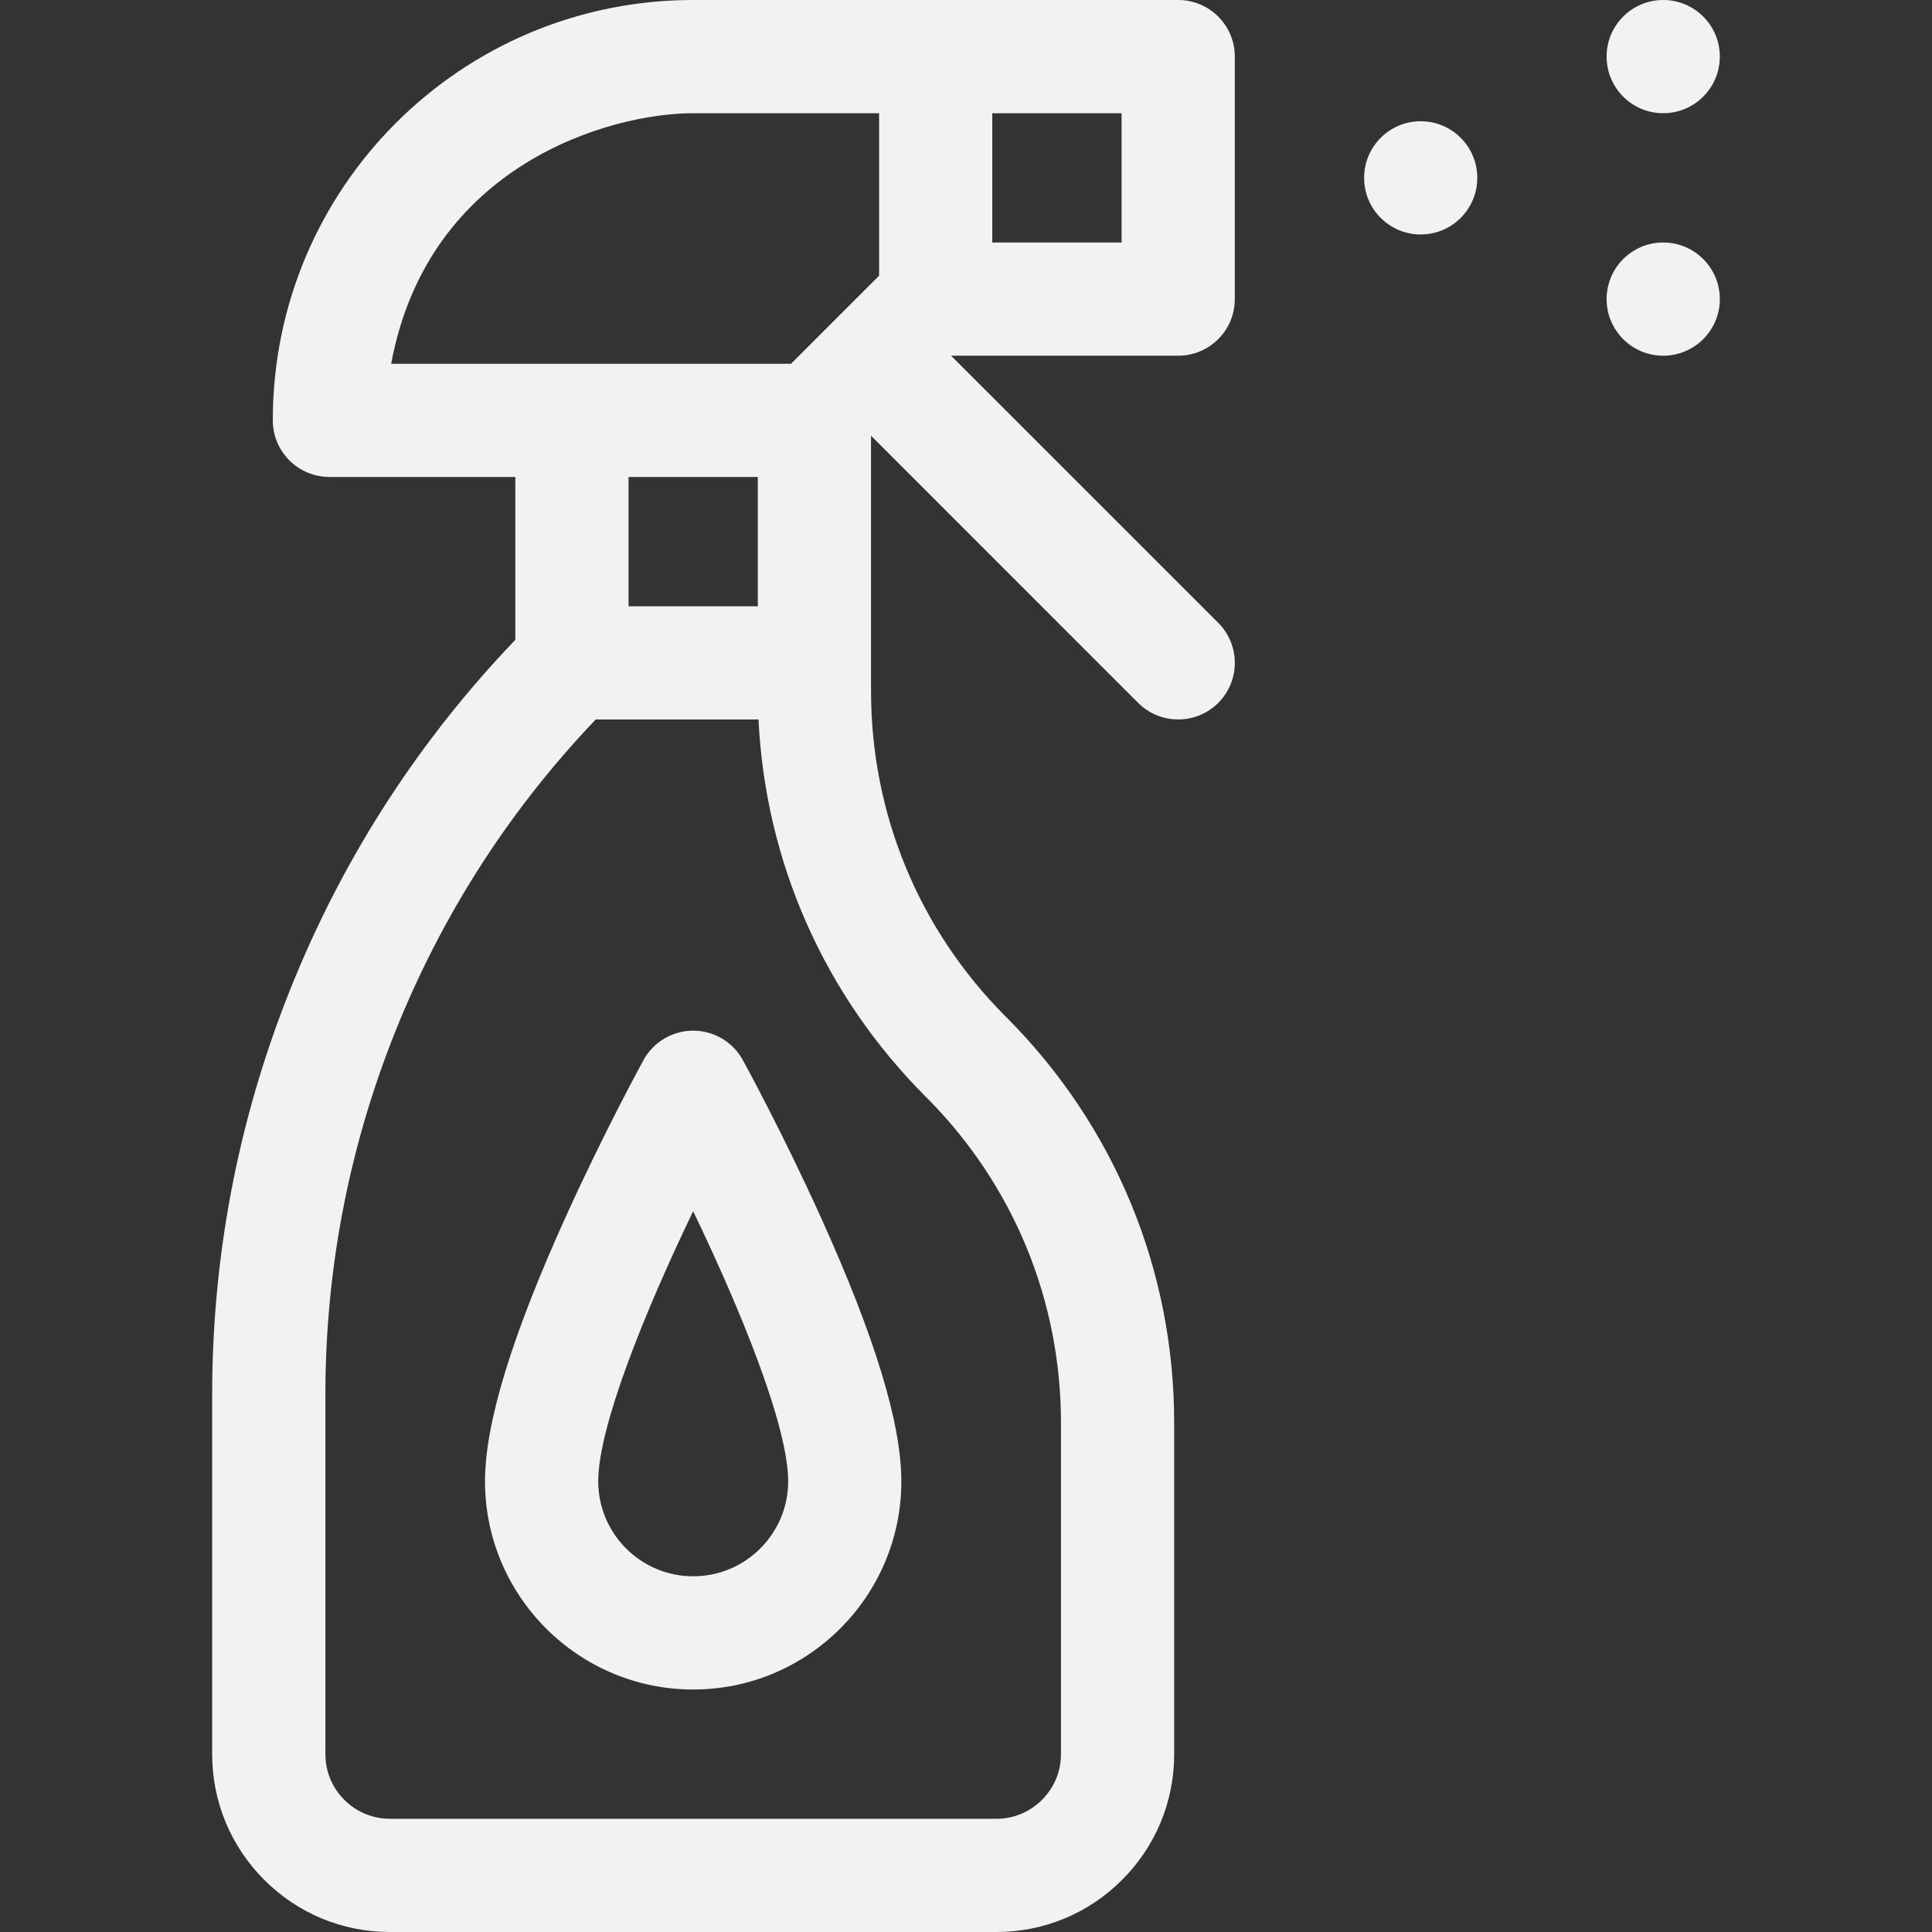 <?xml version="1.0" encoding="UTF-8"?> <svg xmlns="http://www.w3.org/2000/svg" width="45" height="45" viewBox="0 0 45 45" fill="none"><rect x="0" y="0" width="45" height="45" fill="#333333" stroke="none"/> <g clip-path="url(#clip0_13_78)"> <path d="M33.091 5.461C33.819 5.461 34.409 4.871 34.409 4.143C34.409 3.414 33.819 2.824 33.091 2.824C32.363 2.824 31.773 3.414 31.773 4.143C31.773 4.871 32.363 5.461 33.091 5.461Z" fill="#F2F2F2"></path> <path d="M38.739 8.285C39.467 8.285 40.058 7.695 40.058 6.967C40.058 6.239 39.467 5.648 38.739 5.648C38.011 5.648 37.421 6.239 37.421 6.967C37.421 7.695 38.011 8.285 38.739 8.285Z" fill="#F2F2F2"></path> <path d="M38.739 2.637C39.467 2.637 40.058 2.046 40.058 1.318C40.058 0.59 39.467 0 38.739 0C38.011 0 37.421 0.59 37.421 1.318C37.421 2.046 38.011 2.637 38.739 2.637Z" fill="#F2F2F2"></path> <path d="M27.442 0H16.144C10.738 0 6.354 4.374 6.354 9.79V9.791C6.354 10.519 6.945 11.109 7.673 11.109H12.003V14.903C9.815 17.187 8.091 19.826 6.878 22.756C5.594 25.856 4.942 29.129 4.942 32.485V40.858C4.942 41.964 5.373 43.004 6.155 43.786C6.937 44.569 7.978 45 9.085 45H23.206C24.313 45 25.354 44.569 26.135 43.786C26.918 43.004 27.349 41.964 27.349 40.858V33.141C27.349 29.57 25.958 26.212 23.433 23.686C23.426 23.68 23.42 23.673 23.413 23.667C21.398 21.642 20.288 18.954 20.288 16.095V10.149L26.51 16.372C27.025 16.886 27.86 16.886 28.375 16.372C28.89 15.857 28.89 15.022 28.375 14.507L22.152 8.285H27.442C28.17 8.285 28.761 7.695 28.761 6.967V1.318C28.761 0.59 28.171 0 27.442 0ZM21.567 25.55C21.574 25.557 21.58 25.563 21.587 25.569C23.602 27.595 24.712 30.283 24.712 33.141V40.857C24.712 41.26 24.555 41.638 24.27 41.922C23.986 42.207 23.608 42.363 23.206 42.363H9.085C8.683 42.363 8.305 42.207 8.02 41.922C7.736 41.638 7.579 41.26 7.579 40.857V32.485C7.579 29.477 8.163 26.543 9.314 23.765C10.396 21.152 11.93 18.797 13.876 16.758H17.667C17.828 20.08 19.199 23.181 21.567 25.55ZM14.64 14.121V11.109H17.651V14.121H14.64ZM20.476 6.421L18.424 8.473H9.111C9.972 3.823 14.217 2.637 16.144 2.637H20.476V6.421ZM26.124 5.648H23.112V2.637H26.124V5.648Z" fill="#F2F2F2"></path> <path d="M16.145 24.006C15.665 24.006 15.222 24.268 14.99 24.689C14.953 24.757 14.073 26.363 13.179 28.337C11.913 31.137 11.297 33.154 11.297 34.503C11.297 37.176 13.472 39.352 16.146 39.352C18.819 39.352 20.994 37.176 20.994 34.503C20.994 33.153 20.379 31.137 19.112 28.337C18.218 26.363 17.338 24.757 17.301 24.689C17.069 24.268 16.627 24.006 16.145 24.006ZM16.145 36.715C14.926 36.715 13.934 35.723 13.934 34.503C13.934 33.216 15.041 30.504 16.145 28.212C17.25 30.504 18.358 33.216 18.358 34.503C18.358 35.723 17.365 36.715 16.145 36.715Z" fill="#F2F2F2"></path> </g> <defs> <clipPath id="clip0_13_78"> <rect width="45" height="45" fill="white"></rect> </clipPath> </defs> </svg> 